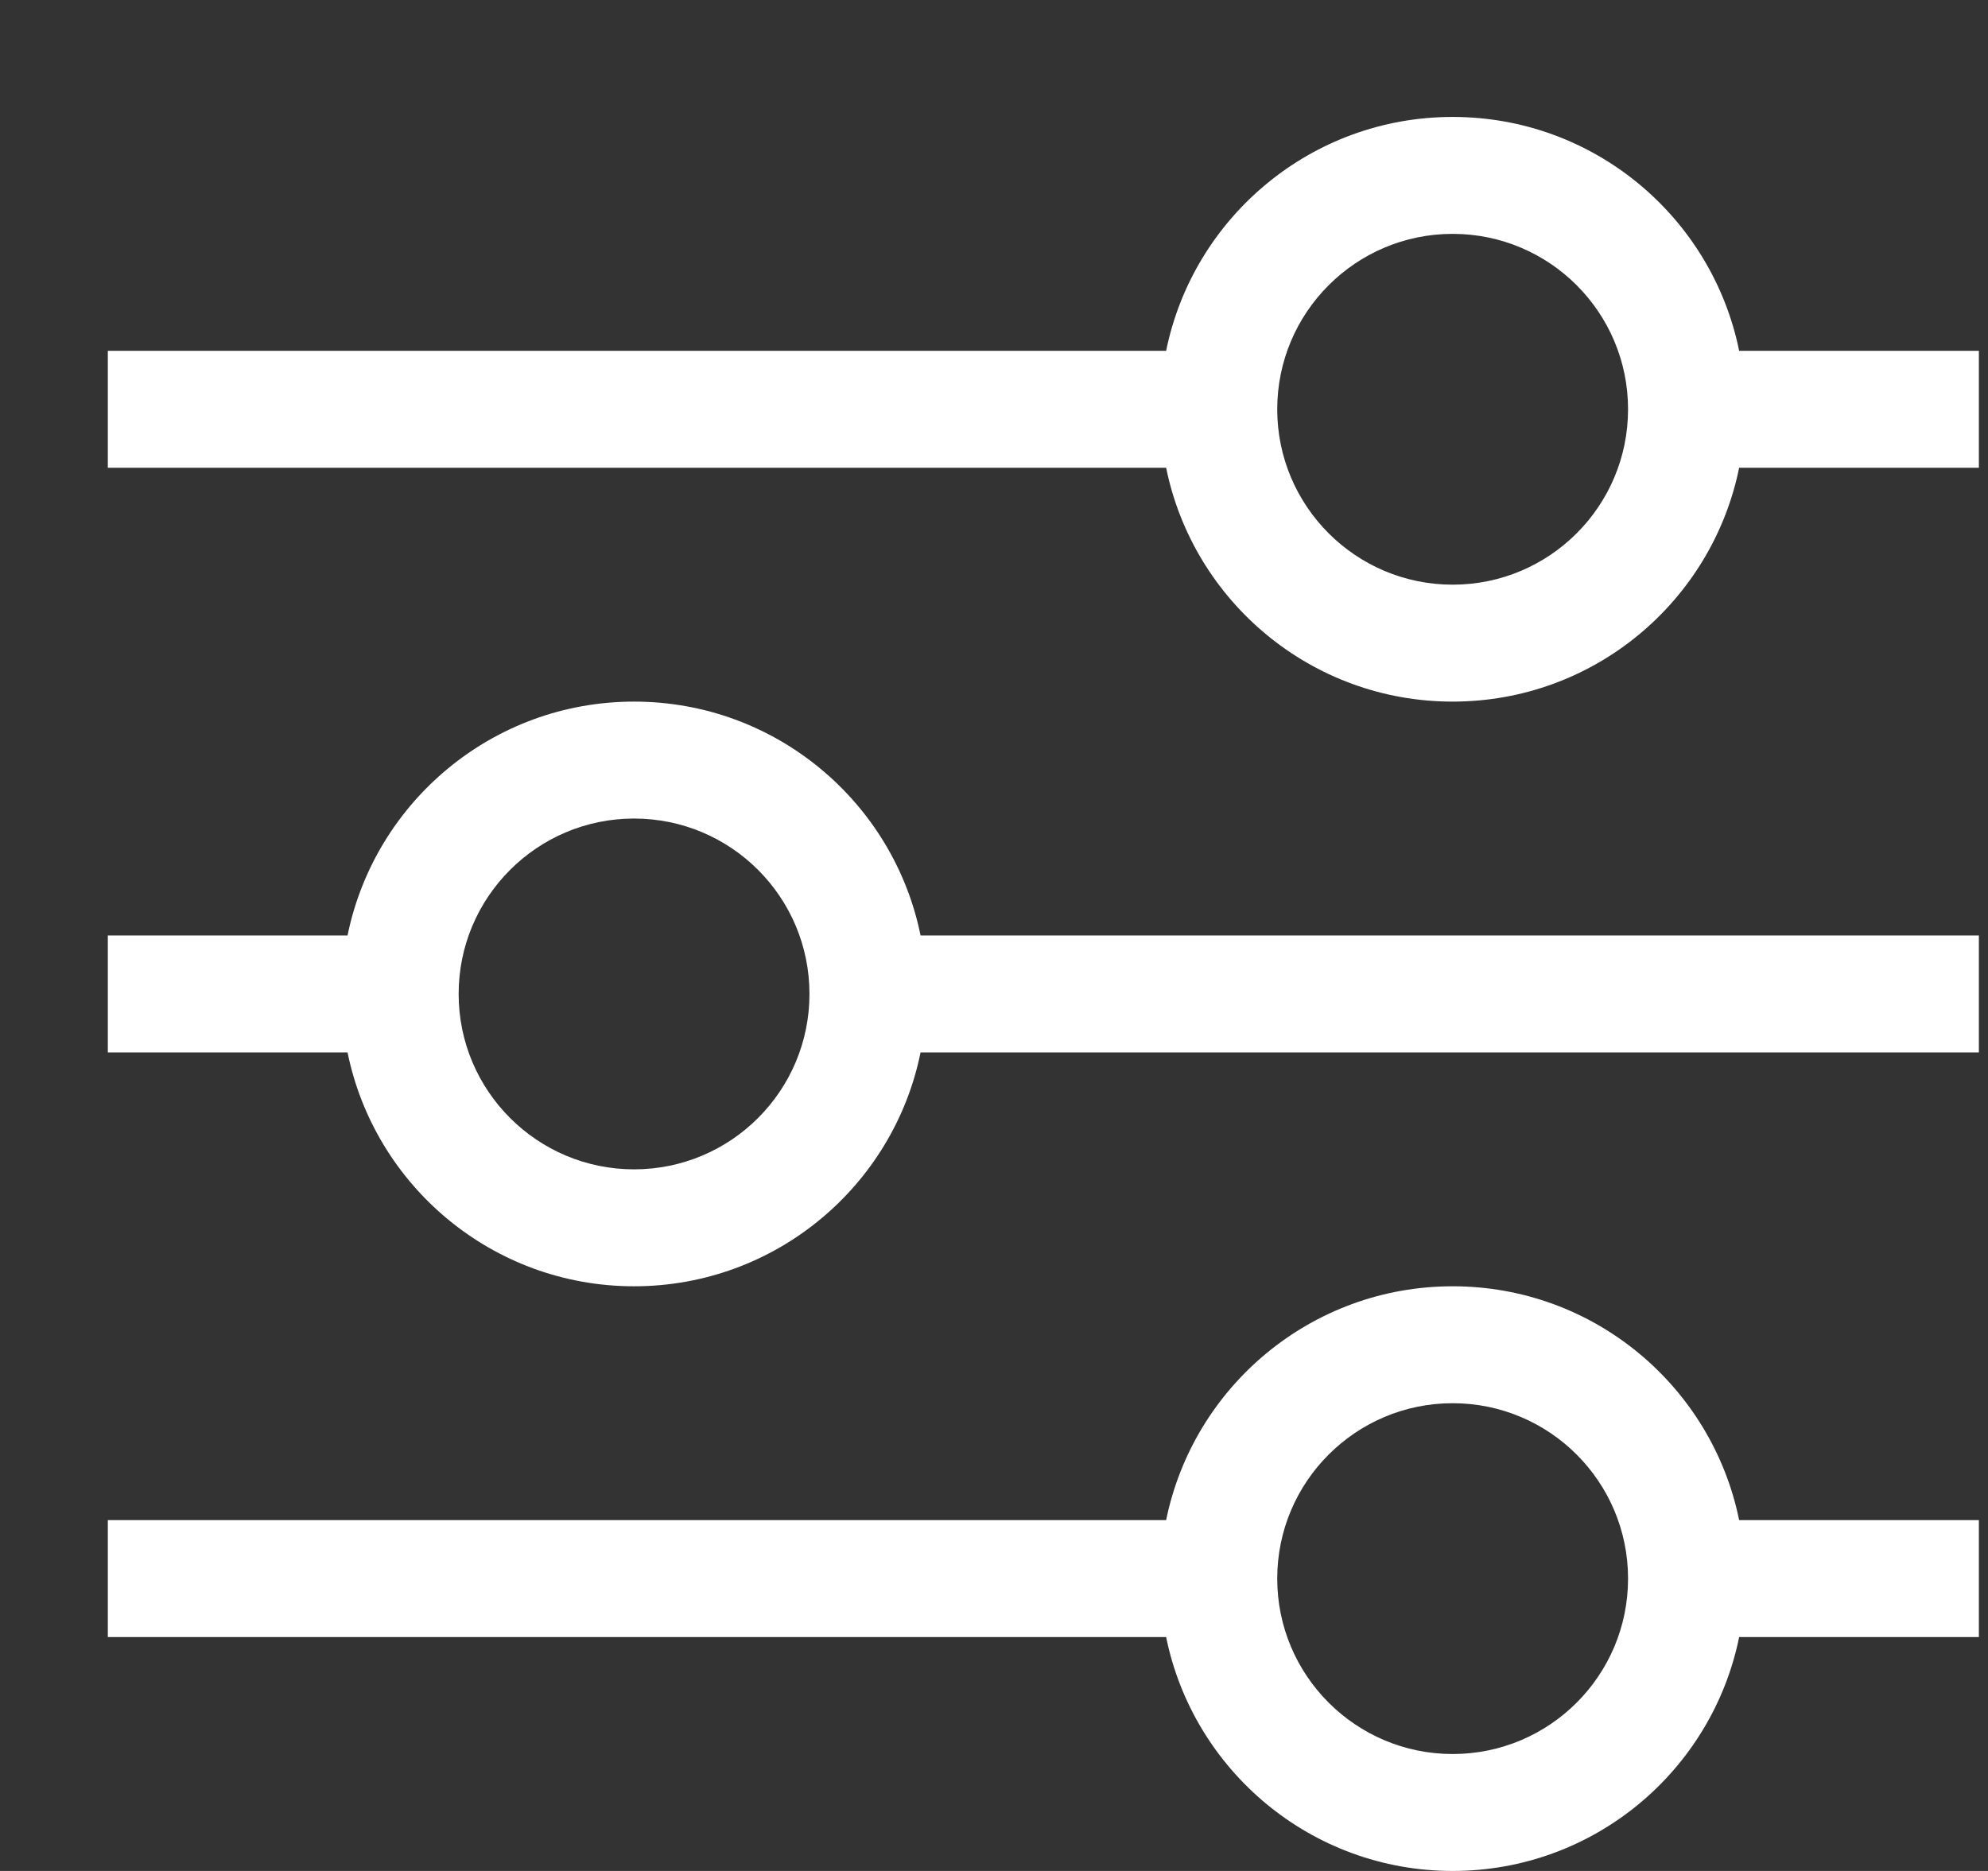 <svg width="17" height="16" viewBox="0 0 17 16" fill="none" xmlns="http://www.w3.org/2000/svg">
<rect x="0" y="0" width="17" height="16" fill="#333333" stroke="none"/>
<path fillRule="evenodd" clipRule="evenodd" d="M12.422 2C11.594 2 10.922 2.672 10.922 3.5C10.922 4.328 11.594 5 12.422 5C13.251 5 13.922 4.328 13.922 3.5C13.922 2.672 13.251 2 12.422 2ZM9.972 3C10.204 1.859 11.213 1 12.422 1C13.632 1 14.64 1.859 14.872 3H16.922V4H14.872C14.64 5.141 13.632 6 12.422 6C11.213 6 10.204 5.141 9.972 4H0.922V3H9.972ZM5.422 7C4.594 7 3.922 7.672 3.922 8.5C3.922 9.328 4.594 10 5.422 10C6.251 10 6.922 9.328 6.922 8.5C6.922 7.672 6.251 7 5.422 7ZM2.972 8C3.204 6.859 4.213 6 5.422 6C6.632 6 7.641 6.859 7.872 8H16.922V9H7.872C7.641 10.141 6.632 11 5.422 11C4.213 11 3.204 10.141 2.972 9H0.922V8H2.972ZM12.422 12C11.594 12 10.922 12.672 10.922 13.5C10.922 14.328 11.594 15 12.422 15C13.251 15 13.922 14.328 13.922 13.5C13.922 12.672 13.251 12 12.422 12ZM9.972 13C10.204 11.859 11.213 11 12.422 11C13.632 11 14.64 11.859 14.872 13H16.922V14H14.872C14.64 15.141 13.632 16 12.422 16C11.213 16 10.204 15.141 9.972 14H0.922V13H9.972Z" fill="white"/>
</svg>
